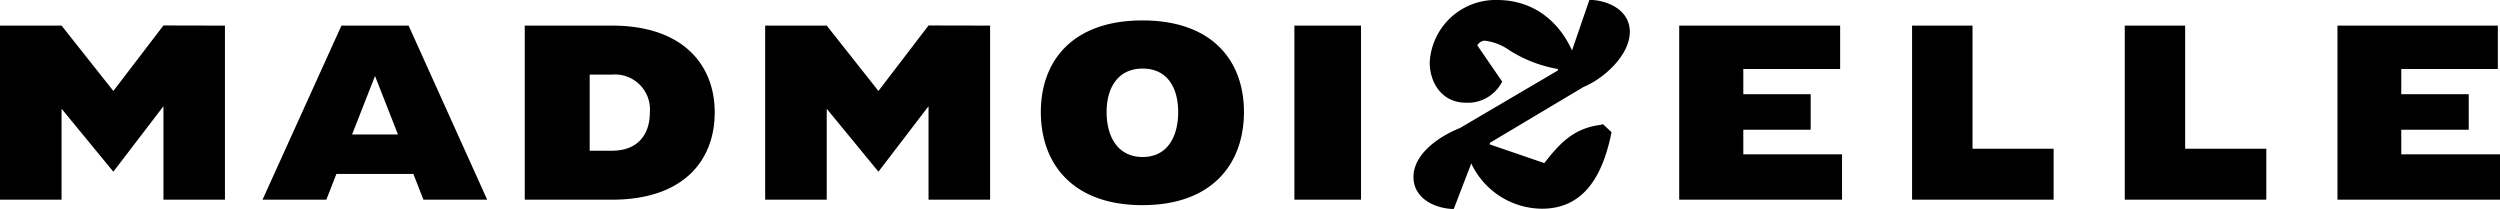 <svg xmlns="http://www.w3.org/2000/svg" viewBox="0 0 357.31 29.94" id="logo"><path fill="currentColor" d="M32.15 3.66v24.88h-8.79V15.18l-7.16 9.36-7.4-9v13H0V3.66h8.8L16.2 13l7.16-9.36ZM59.08 24.86h-11l-1.44 3.68h-9.12L48.8 3.66h9.6l11.23 24.88h-9.11Zm-2.2-5.64-3.28-8.36-3.28 8.36ZM102.15 16.06c0 7-4.6 12.48-14.67 12.48H75V3.66h12.48c10.07 0 14.67 5.56 14.67 12.4Zm-9.27 0a5 5 0 0 0-5.4-5.4h-3.2v10.88h3.2c3.68 0 5.4-2.32 5.4-5.48ZM141.51 3.66v24.88h-8.8V15.18l-7.16 9.36-7.39-9v13h-8.8V3.66h8.8l7.39 9.34 7.16-9.36ZM148.76 16c0-7.28 4.52-13.08 14.52-13.08S177.79 8.7 177.79 16c0 7.44-4.56 13.32-14.51 13.32s-14.52-5.9-14.52-13.32Zm19.63 0c0-3.4-1.51-6.2-5.08-6.2s-5.15 2.8-5.15 6.2c0 3.6 1.64 6.44 5.15 6.44s5.08-2.86 5.08-6.44ZM185 3.66h9.52v24.88H185ZM228.84 17.84c-4 .47-6 2.76-8.12 5.47l-7.79-2.67v-.22l13.41-8c2.78-1.13 6.6-4.47 6.6-7.87 0-2.89-2.71-4.37-5.4-4.56h-.38l-2.48 7.22C222.6 2.63 218.76 0 214 0a9.43 9.43 0 0 0-9.66 8.91c0 2.78 1.63 5.77 5.2 5.77a5.48 5.48 0 0 0 5-2.73l.16-.28-3.56-5.19a1.35 1.35 0 0 1 1-.67 7.59 7.59 0 0 1 3.61 1.39 18.91 18.91 0 0 0 6.91 2.66v.21l-14 8.23c-3.21 1.29-6.64 3.8-6.64 7 0 2.88 2.71 4.37 5.39 4.56h.37l2.5-6.5a11.25 11.25 0 0 0 10.1 6.47c5.17 0 8.41-3.49 9.89-10.66l.06-.28-1.25-1.16ZM263.27 22.06v6.48H240V3.66h23v6.2h-13.84v3.6h9.63v5.08h-9.63v3.52ZM293.51 21.26v7.28h-20.23V3.66h8.64v17.6ZM323.91 21.26v7.28h-20.23V3.66h8.63v17.6ZM357.31 22.06v6.48h-23.23V3.66H357v6.2h-13.8v3.6h9.64v5.08h-9.64v3.52Z"></path></svg>